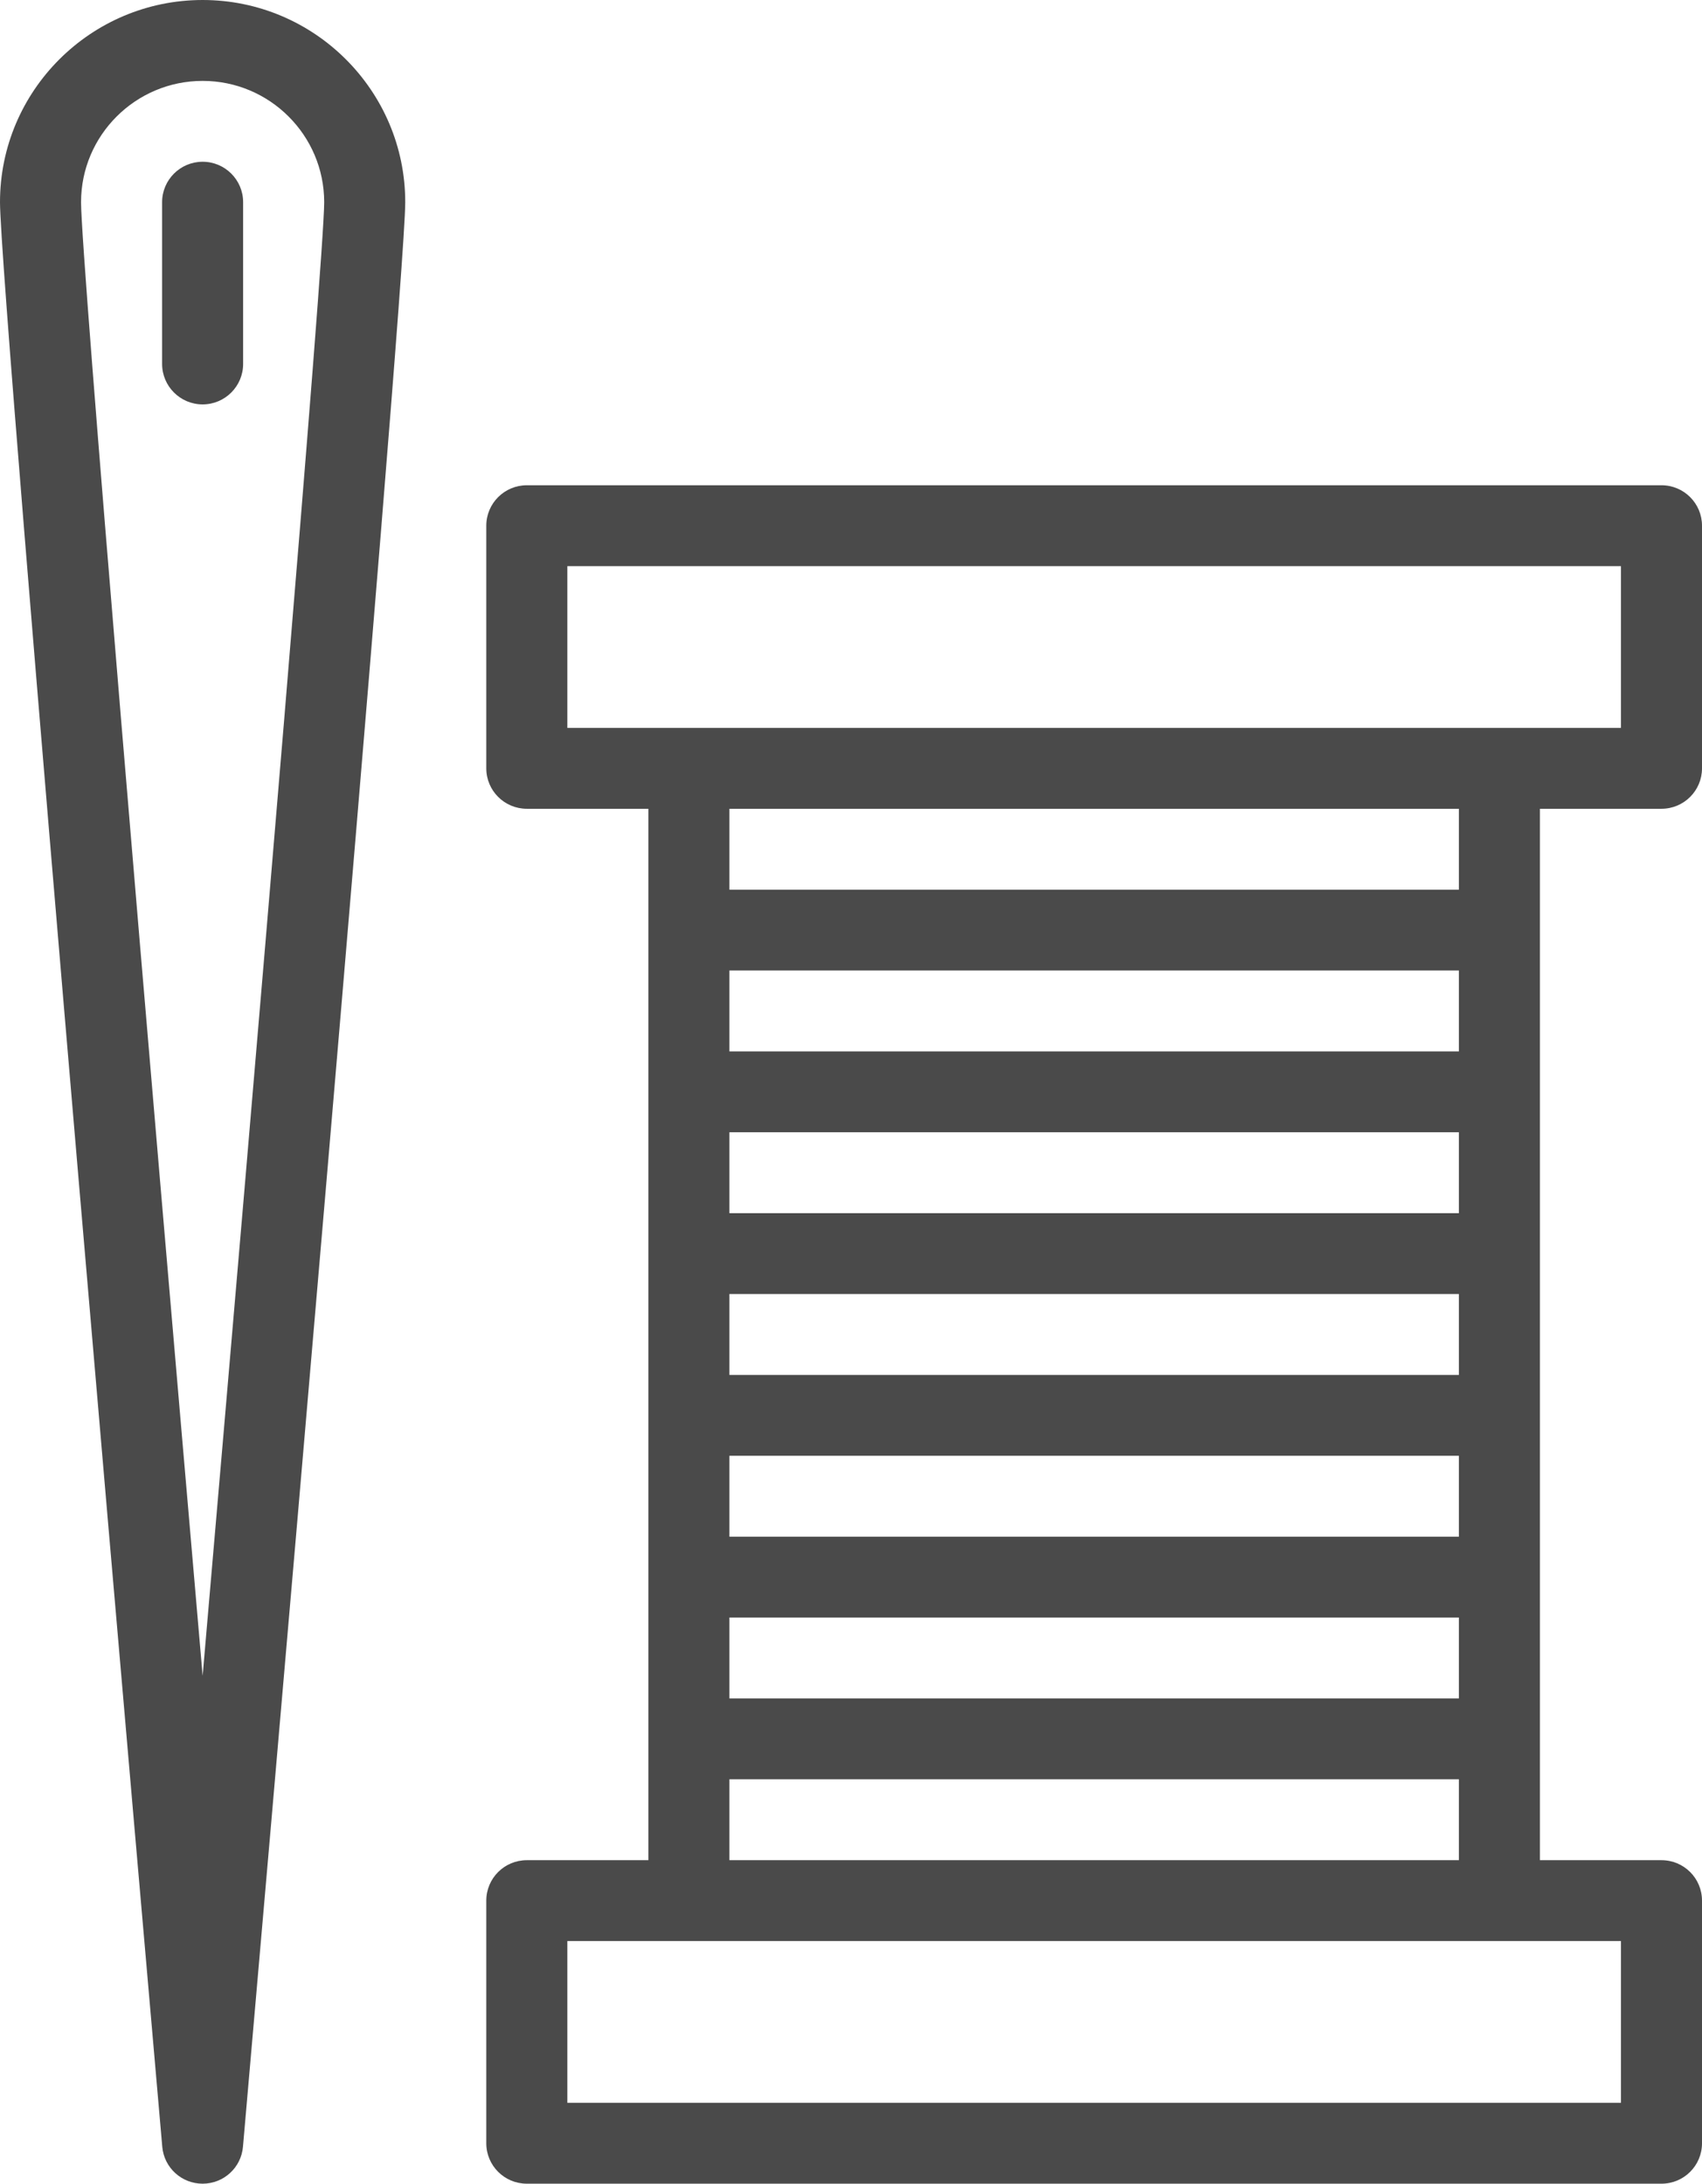 <?xml version="1.0" encoding="UTF-8"?>
<svg width="53px" height="68px" viewBox="0 0 53 68" version="1.1" xmlns="http://www.w3.org/2000/svg" xmlns:xlink="http://www.w3.org/1999/xlink">
    <!-- Generator: Sketch 53.2 (72643) - https://sketchapp.com -->
    <title>noun_Sewing_392369</title>
    <desc>Created with Sketch.</desc>
    <g id="Desktop" stroke="none" stroke-width="1" fill="none" fill-rule="evenodd">
        <g id="Home-1920-Copy" transform="translate(-417, -2373)" fill="#4A4A4A" fill-rule="nonzero">
            <g id="noun_Sewing_392369" transform="translate(443.105, 2407) rotate(-360) translate(-443.105, -2407) translate(416.105, 2373)">
                <g id="Group" transform="translate(0.895, 0)">
                    <path d="M47.952,25.185 L51.738,25.185 C52.436,25.185 53,24.621 53,23.926 L53,16.37 C53,15.675 52.436,15.111 51.738,15.111 L16.405,15.111 C15.708,15.111 15.143,15.675 15.143,16.37 L15.143,23.926 C15.143,24.621 15.708,25.185 16.405,25.185 L20.19,25.185 L20.19,57.926 L16.405,57.926 C15.708,57.926 15.143,58.489 15.143,59.185 L15.143,66.741 C15.143,67.437 15.708,68 16.405,68 L51.738,68 C52.436,68 53,67.437 53,66.741 L53,59.185 C53,58.489 52.436,57.926 51.738,57.926 L47.952,57.926 L47.952,25.185 Z M45.429,40.296 L45.429,42.815 L22.714,42.815 L22.714,40.296 L45.429,40.296 Z M22.714,37.778 L22.714,35.259 L45.429,35.259 L45.429,37.778 L22.714,37.778 Z M45.429,45.333 L45.429,47.852 L22.714,47.852 L22.714,45.333 L45.429,45.333 Z M45.429,32.741 L22.714,32.741 L22.714,30.222 L45.429,30.222 L45.429,32.741 Z M22.714,50.37 L45.429,50.37 L45.429,52.889 L22.714,52.889 L22.714,50.37 Z M17.667,17.63 L50.476,17.63 L50.476,22.667 L17.667,22.667 L17.667,17.63 Z M45.429,25.185 L45.429,27.704 L22.714,27.704 L22.714,25.185 L45.429,25.185 Z M50.476,65.481 L17.667,65.481 L17.667,60.444 L50.476,60.444 L50.476,65.481 Z M22.714,57.926 L22.714,55.407 L45.429,55.407 L45.429,57.926 L22.714,57.926 Z" id="Shape"></path>
                    <path d="M6.31,0 C2.83,0 0,2.825 0,6.296 C0,9.101 4.846,64.494 5.053,66.85 C5.109,67.501 5.655,68 6.31,68 C6.964,68 7.51,67.501 7.566,66.85 C7.773,64.494 12.619,9.101 12.619,6.296 C12.619,2.825 9.789,0 6.31,0 Z M6.31,52.185 C4.585,32.255 2.524,8.001 2.524,6.296 C2.524,4.213 4.222,2.519 6.31,2.519 C8.397,2.519 10.095,4.213 10.095,6.296 C10.095,8.001 8.035,32.255 6.31,52.185 Z" id="Shape"></path>
                    <path d="M6.31,5.037 C5.613,5.037 5.048,5.601 5.048,6.296 L5.048,11.333 C5.048,12.028 5.613,12.593 6.31,12.593 C7.006,12.593 7.571,12.028 7.571,11.333 L7.571,6.296 C7.571,5.601 7.006,5.037 6.31,5.037 Z" id="Path"></path>
                </g>
            </g>
        </g>
    </g>
</svg>